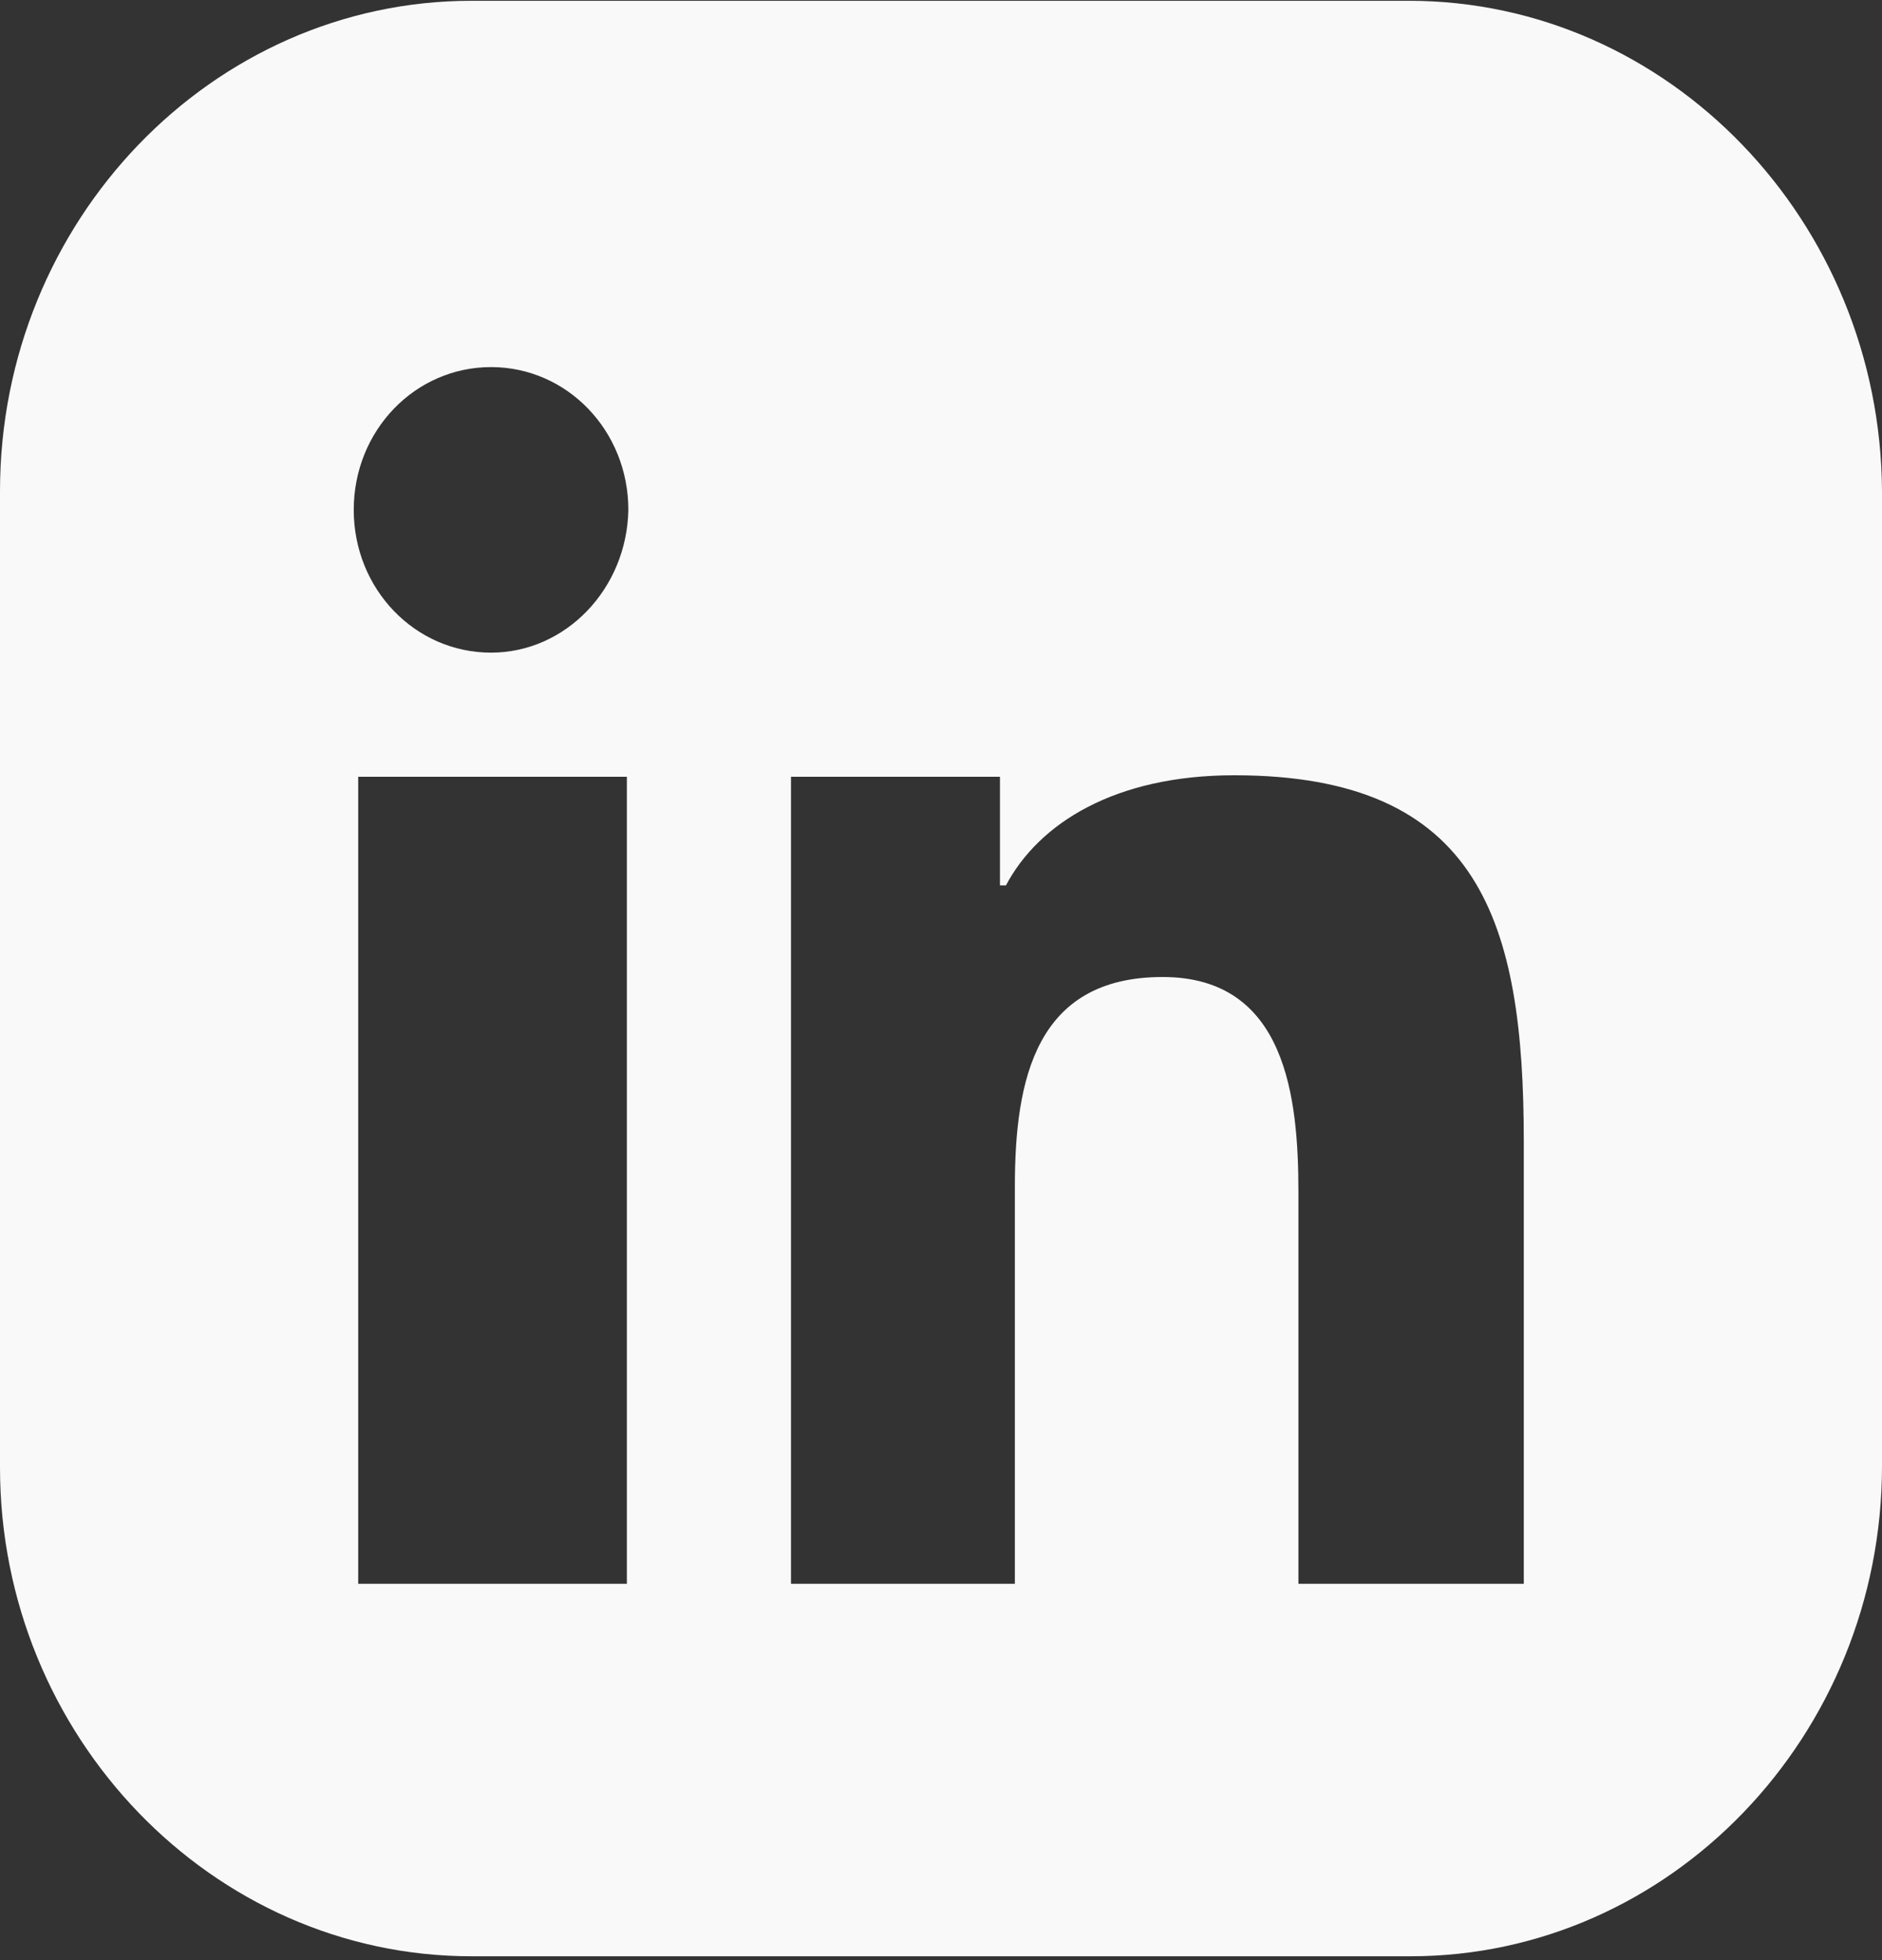 <svg width="24" height="25" viewBox="0 0 24 25" fill="none" xmlns="http://www.w3.org/2000/svg">
<rect x="0" y="0" width="24" height="25" fill="#333333" stroke="none"/>
<g id="linkedin" clip-path="url(#clip0_967_441)">
<g id="Group">
<g id="Group_2">
<path id="Vector" d="M17.967 0.01H6.014C2.703 0.01 0 2.821 0 6.265V18.716C0 22.14 2.703 24.951 6.014 24.951H17.986C21.297 24.951 24 22.14 24 18.696V6.265C23.981 2.821 21.278 0.01 17.967 0.01ZM7.994 20.2H4.568V9.907H7.994V20.2ZM6.262 8.324C5.291 8.324 4.511 7.512 4.511 6.503C4.511 5.493 5.291 4.682 6.262 4.682C7.232 4.682 8.013 5.493 8.013 6.503C7.994 7.512 7.213 8.324 6.262 8.324ZM19.432 20.2H19.413H16.558V15.212C16.558 14.005 16.406 12.461 14.826 12.461C13.209 12.461 12.942 13.767 12.942 15.133V20.2H10.087V9.907H12.752V11.293H12.828C13.247 10.501 14.217 9.888 15.74 9.888C18.88 9.888 19.432 11.768 19.432 14.559V20.2Z" fill="#F9F9F9"/>
</g>
</g>
</g>
<defs>
<clipPath id="clip0_967_441">
<rect width="24" height="24.96" fill="white"/>
</clipPath>
</defs>
</svg>
